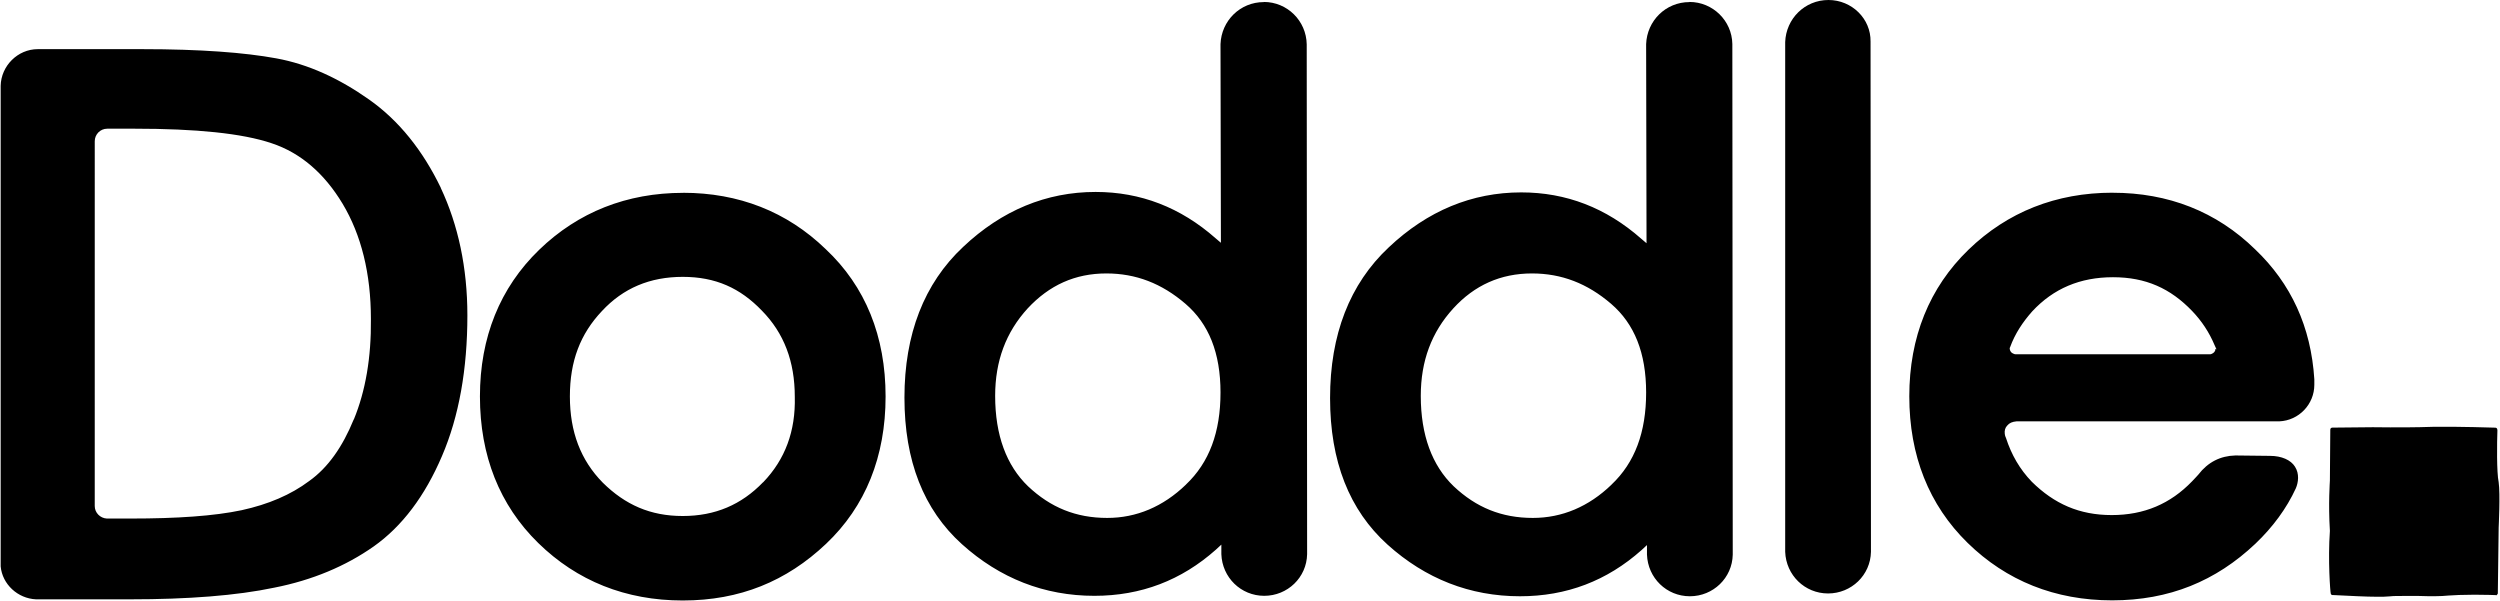 <?xml version="1.0" encoding="UTF-8"?>
<svg xmlns="http://www.w3.org/2000/svg" id="Layer_1" data-name="Layer 1" viewBox="0 0 562 135">
  <path d="m561.41,96.71c0-.38-.19-.57-.47-.57-.09,0-8.33-.28-14.04-.19-3.62.13-8.11.16-13.49.09l-9.09.09c-.28,0-.47.19-.47.47l-.09,11.42c0,.28-.38,5.05,0,11.33-.47,6.55.09,13.85.19,14.04,0,.19.19.38.38.38h.19c3.93.19,7.4.38,9.83.38,1.12,0,2.15,0,2.9-.09s1.78-.09,3.28-.09h3.19c2.62.09,5.05.09,6.64-.09,1.21-.09,3.37-.19,5.9-.19s4.78.09,4.78.09c.09.09.28,0,.28-.09.09-.09.19-.19.19-.28l.19-14.8c0-.09.38-7.59,0-10.21-.47-2.24-.38-8.9-.28-11.7M379.78.47c-5.33,0-9.54,4.21-9.73,9.45v.57l.09,44.19-1.21-1.03c-7.87-6.93-16.85-10.4-26.96-10.4-11.04,0-21.06,4.12-29.77,12.35-8.8,8.23-13.2,19.66-13.2,33.88s4.31,25.18,12.92,32.95c8.52,7.68,18.54,11.61,29.77,11.61,10.49,0,19.56-3.47,27.34-10.39l1.21-1.12v2.15c.19,5.24,4.4,9.36,9.64,9.36s9.54-4.12,9.64-9.36v-.66l-.09-114.13c-.09-5.24-4.4-9.45-9.64-9.45m-17.51,108.5c-5.14,4.97-11.14,7.49-17.7,7.49-7.02,0-12.73-2.34-17.79-7.11-4.87-4.68-7.4-11.52-7.4-20.32,0-7.87,2.43-14.32,7.3-19.66,4.78-5.24,10.68-7.87,17.7-7.87,6.64,0,12.45,2.24,17.79,6.83,5.24,4.5,7.87,11.04,7.87,19.94s-2.52,15.73-7.78,20.7M153.58,43.35c-12.64,0-23.6,4.31-32.39,12.82s-13.3,19.66-13.3,32.95,4.4,24.43,13.11,32.95c8.71,8.52,19.66,12.92,32.48,12.92s23.31-4.31,32.21-12.73,13.39-19.66,13.39-33.14-4.5-24.72-13.49-33.14c-8.71-8.42-19.56-12.64-32.02-12.64m17.97,65.07c-4.87,5.05-10.77,7.59-18.06,7.59s-12.92-2.52-17.97-7.49c-4.97-5.05-7.4-11.42-7.4-19.39s2.34-14.04,7.21-19.2c4.78-5.14,10.77-7.68,18.16-7.68s12.92,2.52,17.79,7.59c4.97,5.05,7.4,11.42,7.4,19.39.19,7.68-2.15,14.04-7.11,19.2M99.1,42.23c-4.02-8.33-9.36-15.08-16.11-19.84s-13.66-7.95-20.87-9.27c-7.11-1.31-17.13-2.07-30.15-2.07H8.49c-4.5,0-8.25,3.75-8.34,8.25v108.03c.38,4.02,3.83,7.21,7.95,7.4h21.15c13.01,0,23.96-.84,32.39-2.62,8.61-1.69,16.11-4.87,22.37-9.27,6.37-4.5,11.52-11.33,15.35-20.32,3.83-8.9,5.71-19.56,5.71-31.64,0-10.68-2.07-20.32-5.99-28.65m-19.56,52.06c-2.52,6.18-5.8,10.85-10.02,13.85-4.12,3.09-9.18,5.24-15.16,6.55-6.18,1.31-14.51,1.88-25,1.88h-5.33c-1.5-.09-2.71-1.31-2.71-2.81V31.74c0-1.5,1.21-2.81,2.81-2.81h6.09c13.85,0,24.25,1.03,30.89,3.28,6.47,2.15,11.8,6.74,15.92,13.58,4.21,7.02,6.37,15.73,6.37,25.93.09,8.71-1.22,16.2-3.83,22.56M284.1.47c-5.33,0-9.54,4.21-9.73,9.45v.57l.09,44.09-1.21-1.03c-7.87-6.93-16.85-10.4-26.96-10.4-11.04,0-21.06,4.12-29.77,12.35-8.8,8.23-13.2,19.66-13.2,33.88s4.31,25.18,12.92,32.95c8.52,7.68,18.54,11.61,29.77,11.61,10.49,0,19.56-3.47,27.34-10.39l1.21-1.12v2.15c.19,5.24,4.4,9.36,9.64,9.36s9.54-4.12,9.64-9.36v-.66l-.09-113.94c-.09-5.33-4.4-9.54-9.64-9.54m-17.51,108.5c-5.14,4.97-11.14,7.49-17.7,7.49-7.02,0-12.73-2.34-17.79-7.11-4.87-4.68-7.4-11.52-7.4-20.32,0-7.87,2.43-14.32,7.3-19.66,4.87-5.24,10.68-7.87,17.7-7.87,6.64,0,12.45,2.24,17.79,6.83,5.24,4.5,7.87,11.04,7.87,19.94s-2.52,15.73-7.78,20.7m208.31-65.62c-12.64,0-23.6,4.31-32.39,12.82s-13.3,19.66-13.3,32.95,4.4,24.43,13.11,32.95c8.71,8.52,19.66,12.92,32.48,12.92s23.31-4.31,32.21-12.73c3.93-3.74,7.02-7.95,9.09-12.45.57-1.31.84-3.28-.19-4.87-.93-1.5-3-2.43-5.62-2.43-6.18-.09-7.59-.09-7.78-.09-3.37.09-6.18,1.5-8.33,4.31,0,0-.93,1.03-1.4,1.5-4.87,5.05-10.77,7.59-18.06,7.59s-12.92-2.52-17.97-7.49c-2.71-2.81-4.59-6.09-5.8-9.83l-.19-.47c0-.19-.09-.28-.09-.47-.09-.74.09-1.4.57-1.88.47-.57,1.12-.84,2.07-.93h59.08c4.4-.19,7.87-3.83,7.87-8.23v-1.22c-.74-11.8-5.24-21.53-13.3-29.21-8.71-8.52-19.56-12.73-32.02-12.73h-.03Zm23.13,35.11c0,.57-.38.93-.84,1.12-.19.09-.28.09-.38.09h-43.63c-.19,0-.28,0-.47-.09-.57-.19-.93-.66-.93-1.31l.09-.19c1.12-3.09,2.9-5.71,4.97-8.05,4.78-5.14,10.77-7.68,18.16-7.68s12.92,2.52,17.79,7.59c2.15,2.24,3.83,4.78,5.05,7.68l.47,1.03c-.09-.19-.28-.19-.28-.19h0ZM411.04,0c-5.33,0-9.54,4.21-9.73,9.45v114.6c.19,5.24,4.4,9.36,9.64,9.36s9.54-4.12,9.64-9.36v-.57l-.09-114.13C420.59,4.21,416.28,0,411.04,0"></path>
</svg>
